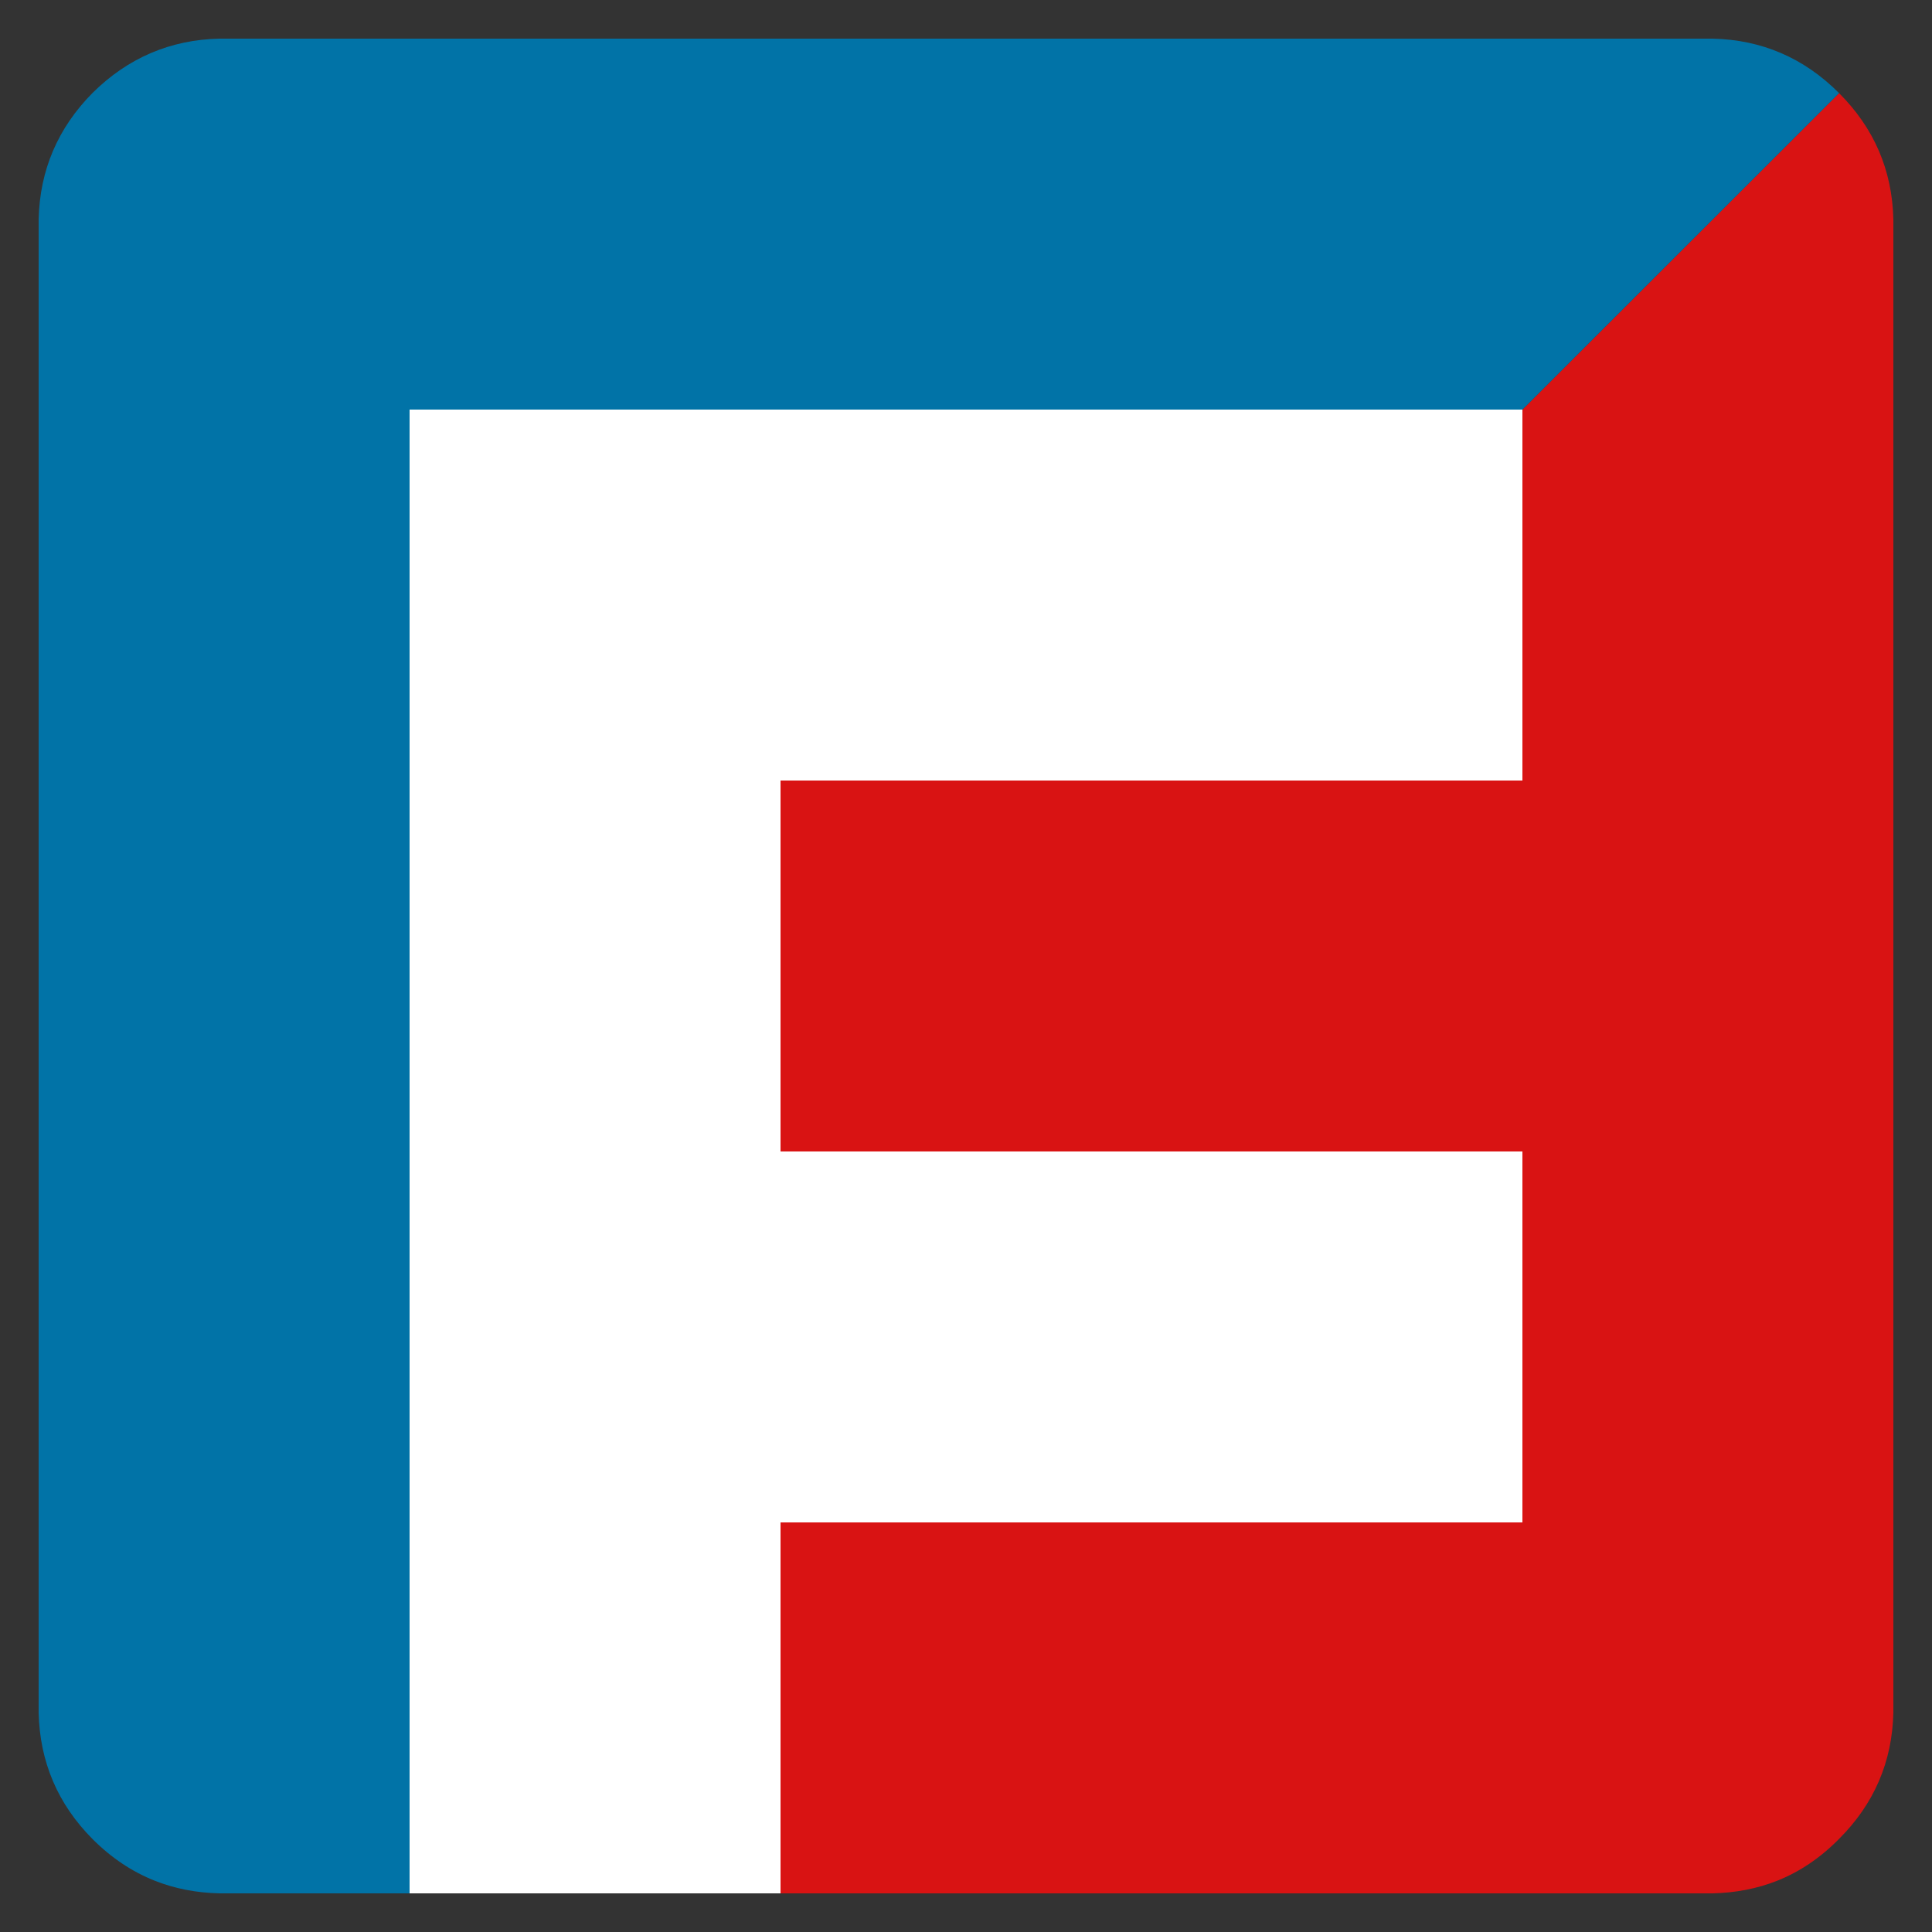 
<svg xmlns="http://www.w3.org/2000/svg" version="1.1" xmlns:xlink="http://www.w3.org/1999/xlink" preserveAspectRatio="none" x="0px" y="0px" width="500px" height="500px" viewBox="0 0 500 500">
<rect x="0" y="0" width="500" height="500" fill="#333333" stroke="none"/>
<defs>
<g id="Layer2_0_FILL">
<path fill="#FFFFFF" stroke="none" d="
M 394 394
L 394 298 202 298 202 202 394 202 394 106 106 106 106 490 202 490 202 394 394 394 Z"/>

<path fill="#D91313" stroke="none" d="
M 475.95 24.1
L 394 106 394 202 202 202 202 298 394 298 394 394 202 394 202 490 443.2 490
Q 452.15 489.8 459.9 486.75 468.7 483.25 475.9 475.95 489.55 462.35 490 443.25
L 490 56.75
Q 489.55 37.7 475.95 24.1 Z"/>

<path fill="#0173A7" stroke="none" d="
M 475.95 24.1
L 475.9 24.05
Q 462.3 10.45 443.25 10
L 56.75 10
Q 37.7 10.45 23.95 24.05 10.45 37.7 10 56.75
L 10 443.25
Q 10.45 462.35 23.95 475.95 31.25 483.25 40.1 486.75 47.85 489.8 56.8 490
L 106 490 106 106 394 106 475.95 24.1 Z"/>
</g>
</defs>

<g transform="matrix( 1, 0, 0, 1, 0,0) ">
<use xlink:href="#Layer2_0_FILL"/>
</g>
</svg>
